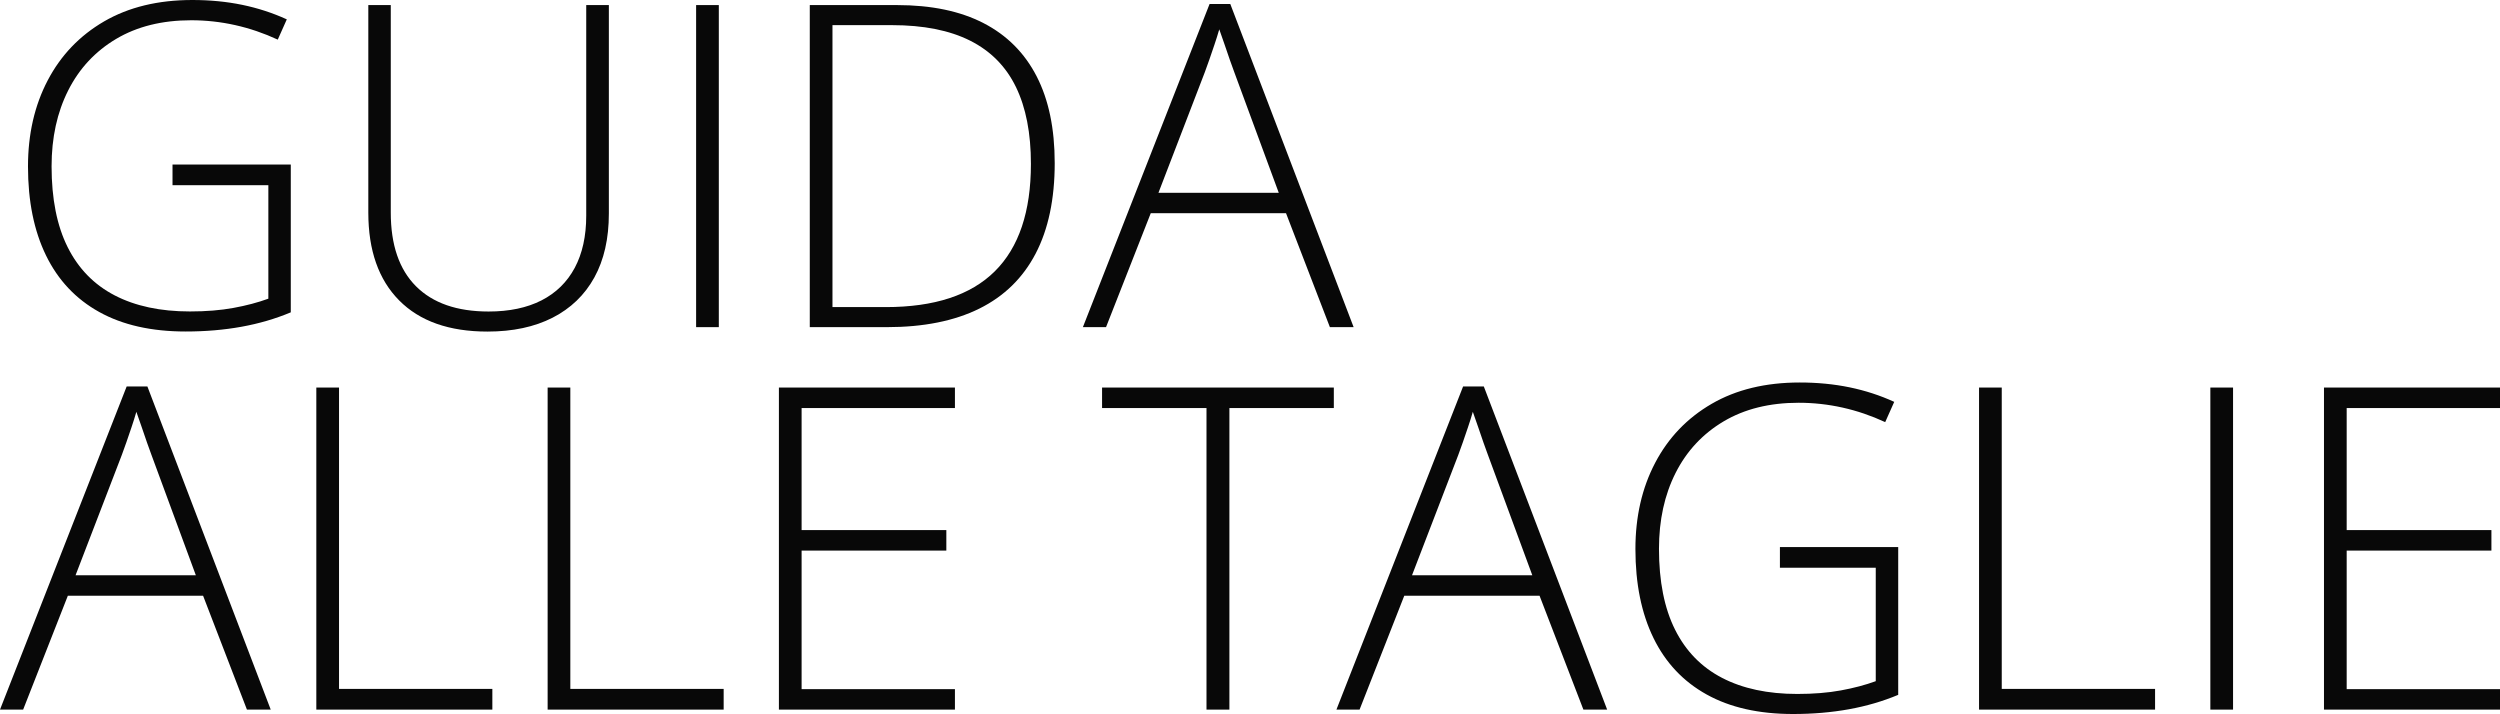 <?xml version="1.0" encoding="UTF-8"?>
<svg id="Livello_2" data-name="Livello 2" xmlns="http://www.w3.org/2000/svg" viewBox="0 0 728.04 207.93">
  <defs>
    <style>
      .cls-1 {
        fill: #080808;
      }
    </style>
  </defs>
  <g id="Livello_1-2" data-name="Livello 1">
    <g>
      <path class="cls-1" d="M50.23,47.92h34.45v43.04c-4.49,1.88-9.28,3.28-14.37,4.2-5.09.92-10.5,1.38-16.23,1.38-9.97,0-18.36-1.89-25.18-5.68-6.82-3.78-11.99-9.27-15.49-16.45-3.51-7.19-5.26-15.82-5.26-25.92,0-9.41,1.91-17.77,5.74-25.08,3.83-7.31,9.31-13.04,16.45-17.19C37.48,2.08,46.04,0,56,0c5.13,0,9.98.47,14.53,1.41,4.55.94,8.88,2.35,12.99,4.23l-2.63,5.9c-4.06-1.88-8.2-3.29-12.41-4.23-4.21-.94-8.48-1.41-12.8-1.41-8.47,0-15.75,1.81-21.84,5.42-6.09,3.62-10.76,8.62-13.98,15.01-3.23,6.39-4.84,13.76-4.84,22.1,0,9.45,1.56,17.3,4.68,23.54,3.12,6.25,7.69,10.93,13.7,14.05,6.01,3.12,13.31,4.68,21.91,4.68,4.7,0,8.93-.34,12.67-1.03,3.74-.68,7.13-1.58,10.17-2.69v-33.04h-27.91v-6.03Z"/>
      <path class="cls-1" d="M177.31,1.48v60.69c0,7.31-1.41,13.53-4.23,18.64-2.82,5.11-6.88,9.01-12.16,11.71-5.28,2.69-11.6,4.04-18.96,4.04-11.16,0-19.74-3.03-25.72-9.08-5.99-6.05-8.98-14.57-8.98-25.56V1.48h6.54v60.43c0,9.41,2.45,16.56,7.35,21.46,4.9,4.9,11.94,7.35,21.14,7.35,6.03,0,11.16-1.08,15.4-3.24,4.23-2.16,7.46-5.33,9.69-9.49,2.22-4.17,3.34-9.23,3.34-15.17V1.48h6.61Z"/>
      <path class="cls-1" d="M202.72,95.26V1.48h6.61v93.79h-6.61Z"/>
      <path class="cls-1" d="M307.15,47.47c0,10.48-1.85,19.27-5.55,26.37-3.7,7.1-9.17,12.45-16.42,16.04-7.25,3.59-16.22,5.39-26.91,5.39h-22.45V1.48h25.4c10.01,0,18.41,1.75,25.21,5.26,6.8,3.51,11.95,8.67,15.46,15.49,3.51,6.82,5.26,15.24,5.26,25.24ZM300.22,47.73c0-8.94-1.45-16.4-4.36-22.39-2.91-5.99-7.36-10.49-13.34-13.5-5.99-3.01-13.58-4.52-22.77-4.52h-17.32v82.11h15.52c14.15,0,24.74-3.47,31.75-10.42,7.01-6.95,10.52-17.37,10.52-31.27Z"/>
      <path class="cls-1" d="M387.28,95.26l-12.77-33.17h-39.39l-13.02,33.17h-6.74L352.25,1.16h6.03l35.92,94.11h-6.93ZM372.39,56.13l-12.96-35.15c-.34-.9-.76-2.05-1.25-3.46-.49-1.41-1.01-2.91-1.54-4.49-.54-1.58-1.06-3.08-1.57-4.49-.43,1.5-.9,2.99-1.41,4.49-.51,1.5-1.01,2.94-1.48,4.33-.47,1.39-.92,2.64-1.35,3.75l-13.47,35.03h35.03Z"/>
      <path class="cls-1" d="M71.91,206.65l-12.77-33.17H19.76l-13.02,33.17H0l36.89-94.11h6.03l35.92,94.11h-6.93ZM57.03,167.52l-12.96-35.15c-.34-.9-.76-2.05-1.25-3.46-.49-1.41-1.01-2.91-1.54-4.49-.54-1.58-1.06-3.08-1.57-4.49-.43,1.5-.9,2.99-1.41,4.49-.51,1.5-1.01,2.94-1.48,4.33-.47,1.39-.92,2.64-1.35,3.75l-13.47,35.03h35.03Z"/>
      <path class="cls-1" d="M92.12,206.65v-93.79h6.61v87.76h44.65v6.03h-51.26Z"/>
      <path class="cls-1" d="M159.48,206.65v-93.79h6.61v87.76h44.65v6.03h-51.26Z"/>
      <path class="cls-1" d="M278.09,206.65h-51.26v-93.79h51.26v5.97h-44.65v35.54h42.15v5.97h-42.15v40.35h44.65v5.97Z"/>
      <path class="cls-1" d="M358.02,206.65h-6.67v-87.82h-30.41v-5.97h67.49v5.97h-30.41v87.82Z"/>
      <path class="cls-1" d="M461.11,206.65l-12.77-33.17h-39.39l-13.02,33.17h-6.74l36.89-94.11h6.03l35.92,94.11h-6.93ZM446.23,167.52l-12.96-35.15c-.34-.9-.76-2.05-1.25-3.46-.49-1.41-1.01-2.91-1.54-4.49-.54-1.58-1.06-3.08-1.57-4.49-.43,1.5-.9,2.99-1.41,4.49-.51,1.5-1.01,2.94-1.48,4.33-.47,1.39-.92,2.64-1.35,3.75l-13.47,35.03h35.03Z"/>
      <path class="cls-1" d="M518.34,159.31h34.45v43.04c-4.49,1.88-9.28,3.28-14.37,4.2-5.09.92-10.5,1.38-16.23,1.38-9.97,0-18.36-1.89-25.18-5.68-6.82-3.78-11.99-9.27-15.49-16.45-3.51-7.19-5.26-15.82-5.26-25.92,0-9.41,1.91-17.77,5.74-25.08,3.83-7.31,9.31-13.04,16.45-17.19,7.14-4.15,15.7-6.22,25.66-6.22,5.13,0,9.97.47,14.53,1.41,4.55.94,8.88,2.35,12.99,4.23l-2.63,5.9c-4.06-1.88-8.2-3.29-12.41-4.23-4.21-.94-8.48-1.41-12.8-1.41-8.47,0-15.75,1.81-21.84,5.42-6.09,3.62-10.76,8.62-13.99,15.01-3.23,6.39-4.84,13.76-4.84,22.1,0,9.45,1.56,17.3,4.68,23.54,3.12,6.25,7.69,10.93,13.7,14.05,6.01,3.12,13.31,4.68,21.91,4.68,4.7,0,8.93-.34,12.67-1.03,3.74-.68,7.13-1.58,10.17-2.69v-33.04h-27.91v-6.03Z"/>
      <path class="cls-1" d="M576.33,206.65v-93.79h6.61v87.76h44.65v6.03h-51.26Z"/>
      <path class="cls-1" d="M643.69,206.65v-93.79h6.61v93.79h-6.61Z"/>
      <path class="cls-1" d="M728.04,206.65h-51.26v-93.79h51.26v5.97h-44.65v35.54h42.15v5.97h-42.15v40.35h44.65v5.97Z"/>
    </g>
  </g>
</svg>